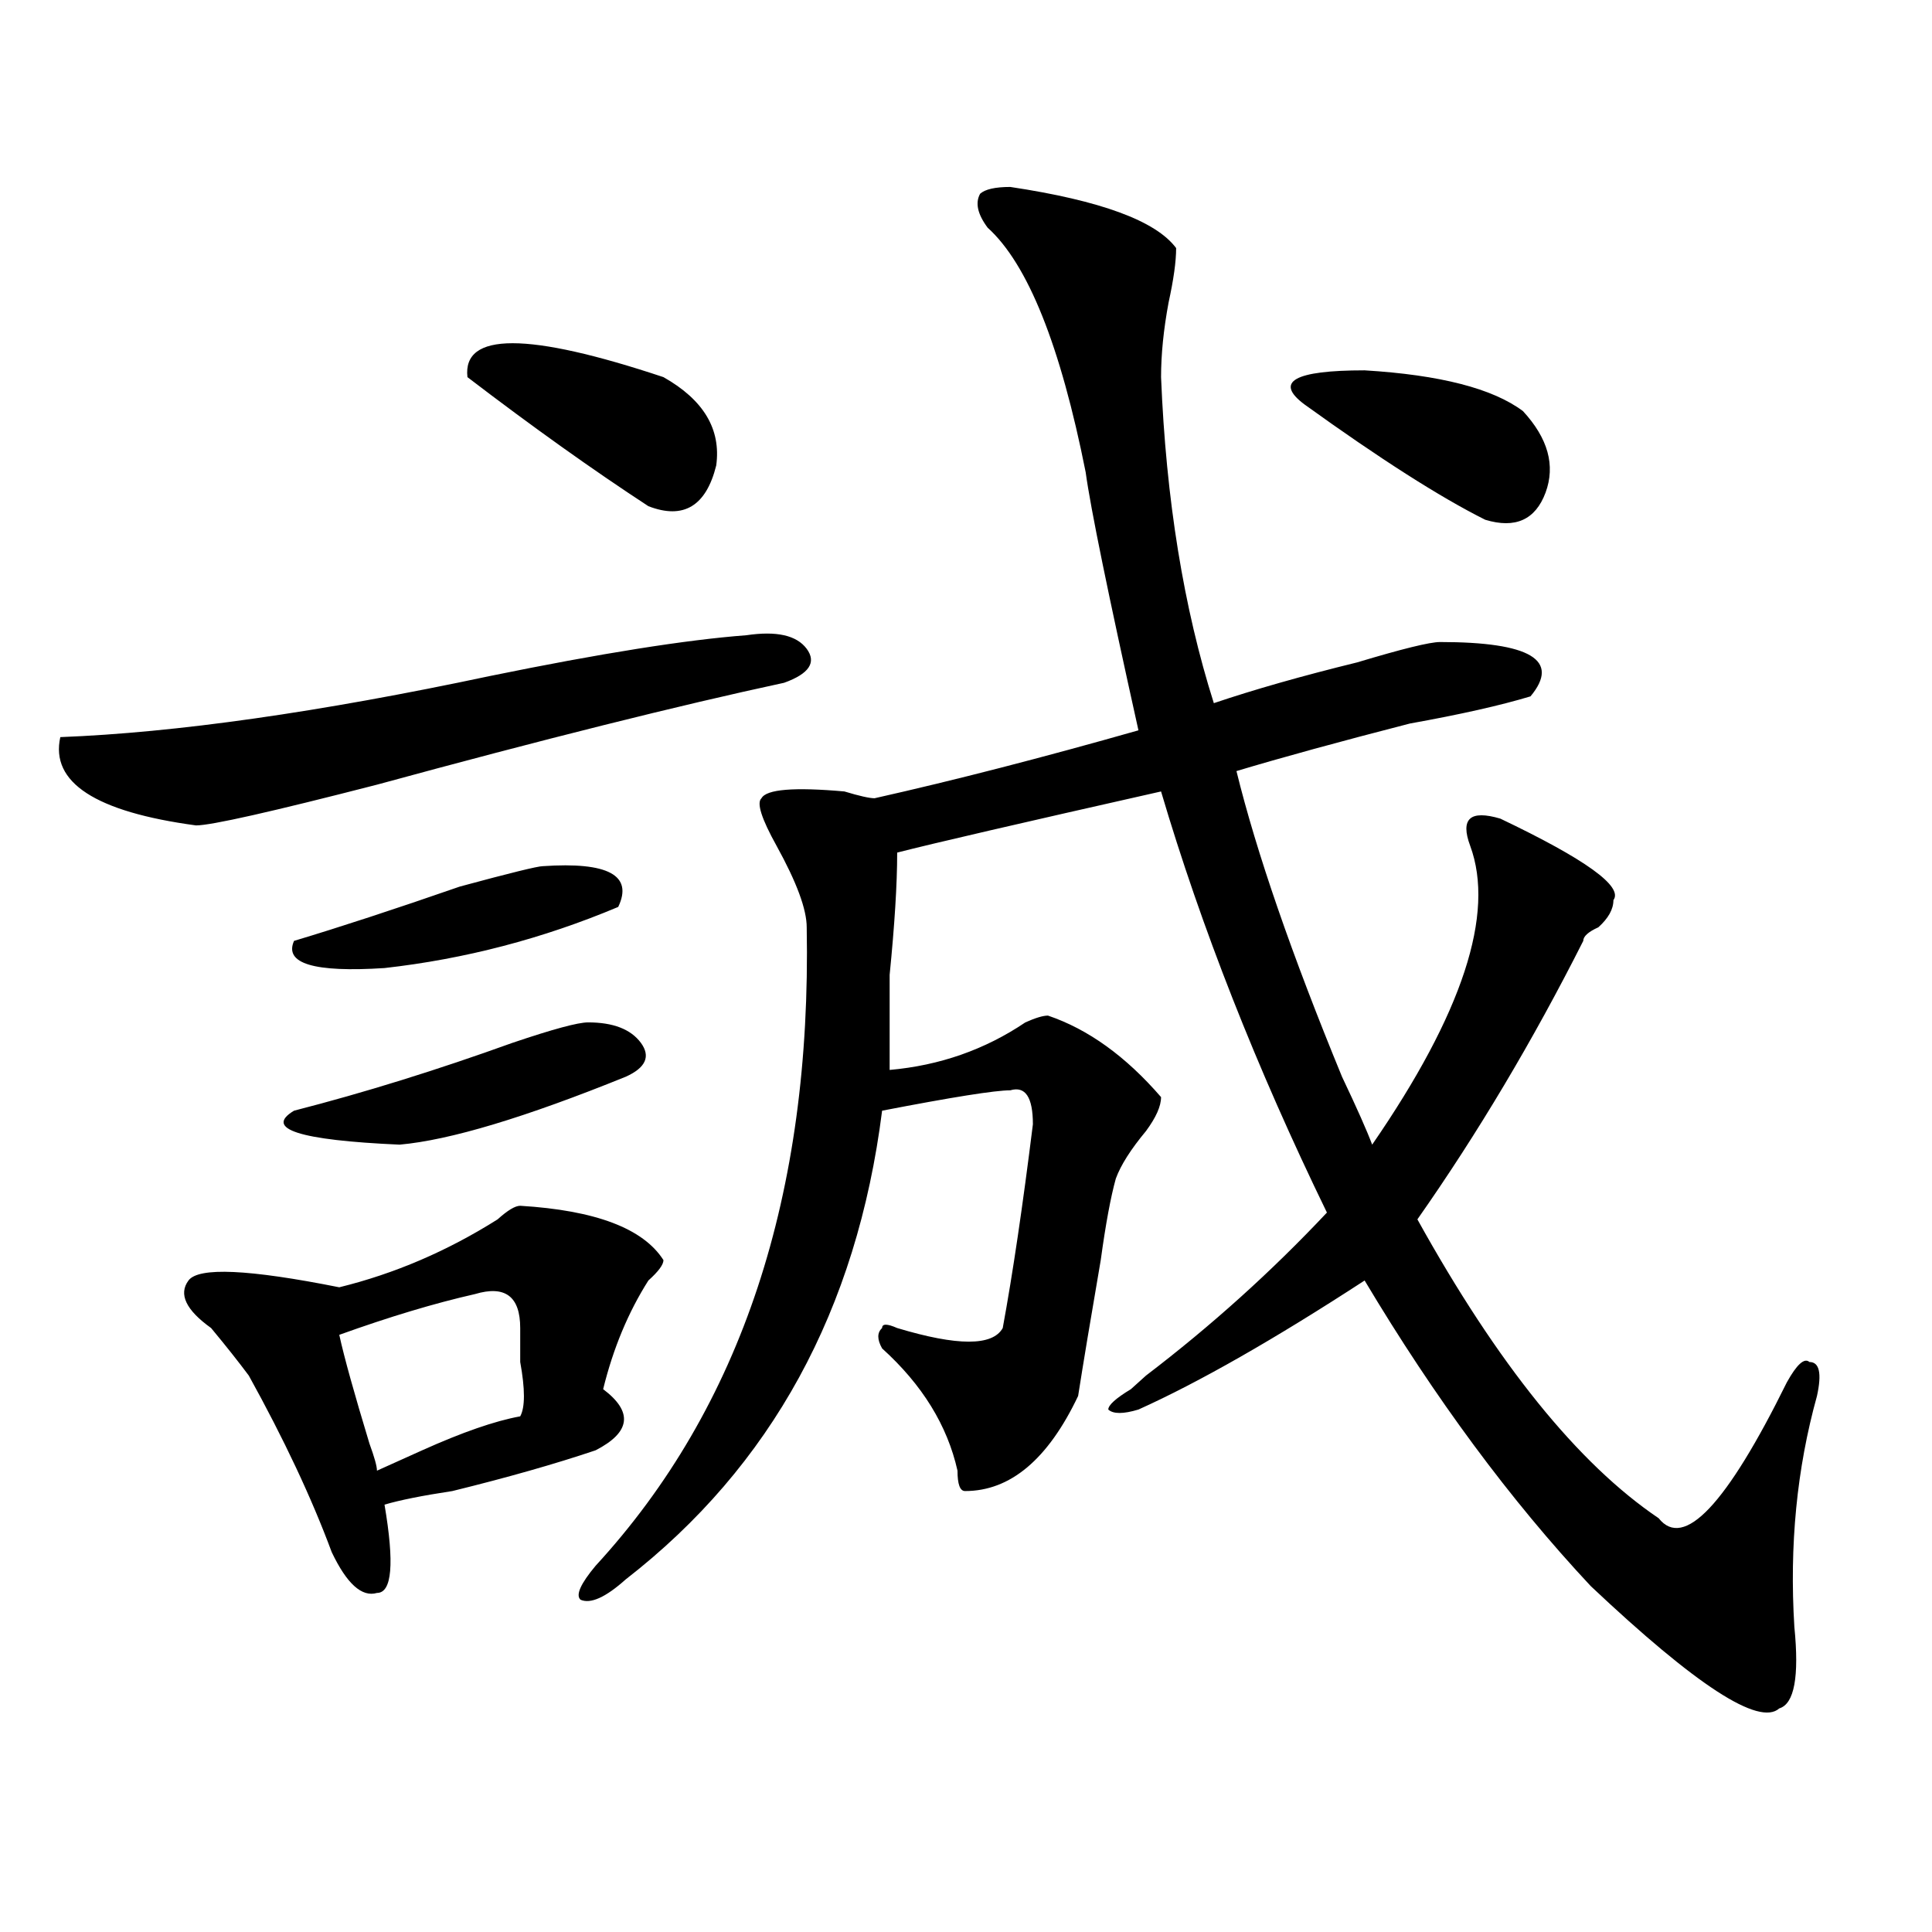 <?xml version="1.0" encoding="utf-8"?>
<!-- Generator: Adobe Illustrator 16.0.0, SVG Export Plug-In . SVG Version: 6.00 Build 0)  -->
<!DOCTYPE svg PUBLIC "-//W3C//DTD SVG 1.1//EN" "http://www.w3.org/Graphics/SVG/1.1/DTD/svg11.dtd">
<svg version="1.1" id="图层_1" xmlns="http://www.w3.org/2000/svg" xmlns:xlink="http://www.w3.org/1999/xlink" x="0px" y="0px"
	 width="1000px" height="1000px" viewBox="0 0 1000 1000" enable-background="new 0 0 1000 1000" xml:space="preserve">
<path d="M386.333,328.797c15.609-2.308,25.975,0,31.219,7.031c5.183,7.031,1.281,12.909-11.707,17.578
	c-54.633,11.755-124.875,29.333-210.727,52.734c-54.633,14.063-85.852,21.094-93.656,21.094
	c-52.072-7.031-75.486-22.247-70.242-45.703c59.816-2.308,133.96-12.854,222.434-31.641
	C310.846,338.19,355.114,331.159,386.333,328.797z M269.262,624.109c39.023,2.362,63.718,11.755,74.145,28.125
	c0,2.362-2.622,5.878-7.805,10.547c-10.427,16.425-18.231,35.156-23.414,56.25c15.609,11.755,14.268,22.302-3.902,31.641
	c-20.853,7.031-45.548,14.063-74.145,21.094c-15.609,2.362-27.316,4.724-35.121,7.031c5.183,30.487,3.902,45.703-3.902,45.703
	c-7.805,2.307-15.609-4.725-23.414-21.094c-10.427-28.125-24.756-58.558-42.926-91.406c-5.244-7.031-11.707-15.216-19.512-24.609
	c-13.049-9.339-16.951-17.578-11.707-24.609c5.183-7.031,31.219-5.823,78.047,3.516c28.597-7.031,55.913-18.731,81.949-35.156
	C262.738,626.472,266.64,624.109,269.262,624.109z M304.383,529.188c12.988,0,22.073,3.516,27.316,10.547
	c5.183,7.031,2.561,12.909-7.805,17.578c-52.072,21.094-91.095,32.849-117.07,35.156c-52.072-2.308-70.242-8.185-54.633-17.578
	c36.402-9.339,74.145-21.094,113.168-35.156C286.152,532.703,299.139,529.188,304.383,529.188z M280.969,448.328
	c33.78-2.308,46.828,4.724,39.023,21.094c-39.023,16.425-79.388,26.972-120.973,31.641c-36.463,2.362-52.072-2.308-46.828-14.063
	c23.414-7.031,52.011-16.37,85.852-28.125C264.018,451.844,278.347,448.328,280.969,448.328z M245.848,669.813
	c-20.853,4.724-44.267,11.755-70.242,21.094c2.561,11.755,7.805,30.487,15.609,56.25c2.561,7.031,3.902,11.755,3.902,14.063
	c5.183-2.308,12.988-5.823,23.414-10.547c20.792-9.339,37.682-15.216,50.73-17.578c2.561-4.669,2.561-14.063,0-28.125
	c0-7.031,0-12.854,0-17.578C269.262,671.021,261.458,665.144,245.848,669.813z M241.946,195.203
	c-2.622-23.401,31.219-23.401,101.461,0c20.792,11.755,29.877,26.972,27.316,45.703C365.479,262,353.772,269.031,335.602,262
	C306.944,243.269,275.725,221.021,241.946,195.203z M522.915,96.766c46.828,7.031,75.425,17.578,85.852,31.641
	c0,7.031-1.342,16.425-3.902,28.125c-2.622,14.063-3.902,26.972-3.902,38.672c2.561,63.281,11.707,119.531,27.316,168.75
	c20.792-7.031,45.487-14.063,74.145-21.094c23.414-7.031,37.682-10.547,42.926-10.547c46.828,0,62.438,9.394,46.828,28.125
	c-15.609,4.724-36.463,9.394-62.438,14.063c-36.463,9.394-66.34,17.578-89.754,24.609c10.365,42.188,28.597,94.922,54.633,158.203
	c7.805,16.425,12.988,28.125,15.609,35.156c46.828-67.95,63.718-119.531,50.73-154.688c-2.622-7.031-2.622-11.7,0-14.063
	c2.561-2.308,7.805-2.308,15.609,0c44.206,21.094,63.718,35.156,58.535,42.188c0,4.724-2.622,9.394-7.805,14.063
	c-5.244,2.362-7.805,4.724-7.805,7.031c-26.036,51.581-54.633,99.646-85.852,144.141c41.584,75.036,83.23,126.563,124.875,154.688
	c12.988,16.425,35.121-7.031,66.34-70.313c5.183-9.339,9.085-12.854,11.707-10.547c5.183,0,6.463,5.878,3.902,17.578
	c-10.426,37.519-14.329,77.344-11.707,119.531c2.561,25.763,0,39.825-7.805,42.188c-10.426,9.338-42.926-11.756-97.559-63.281
	c-41.645-44.495-80.669-97.229-117.07-158.203c-46.828,30.487-85.852,52.734-117.07,66.797c-7.805,2.362-13.049,2.362-15.609,0
	c0-2.308,3.902-5.823,11.707-10.547c2.561-2.308,5.183-4.669,7.805-7.031c33.78-25.763,64.998-53.888,93.656-84.375
	c-36.463-74.981-65.059-147.656-85.852-217.969c-72.864,16.425-118.412,26.972-136.582,31.641c0,16.425-1.342,37.519-3.902,63.281
	c0,21.094,0,37.519,0,49.219c25.975-2.308,49.389-10.547,70.242-24.609c5.183-2.308,9.085-3.516,11.707-3.516
	c20.792,7.031,40.304,21.094,58.535,42.188c0,4.724-2.622,10.547-7.805,17.578c-7.805,9.394-13.049,17.578-15.609,24.609
	c-2.622,9.394-5.244,23.456-7.805,42.188c-5.244,30.487-9.146,53.942-11.707,70.313c-15.609,32.849-35.121,49.219-58.535,49.219
	c-2.622,0-3.902-3.516-3.902-10.547c-5.244-23.401-18.231-44.495-39.023-63.281c-2.622-4.669-2.622-8.185,0-10.547
	c0-2.308,2.561-2.308,7.805,0c31.219,9.394,49.389,9.394,54.633,0c5.183-28.125,10.365-63.281,15.609-105.469
	c0-14.063-3.902-19.886-11.707-17.578c-7.805,0-29.938,3.516-66.34,10.547c-13.049,103.161-57.255,184.021-132.68,242.578
	c-10.427,9.338-18.231,12.854-23.414,10.547c-2.622-2.362,0-8.24,7.805-17.578c75.425-82.013,111.826-192.151,109.266-330.469
	c0-9.339-5.244-23.401-15.609-42.188c-7.805-14.063-10.427-22.247-7.805-24.609c2.561-4.669,16.89-5.823,42.926-3.516
	c7.805,2.362,12.988,3.516,15.609,3.516c41.584-9.339,87.132-21.094,136.582-35.156c-15.609-70.313-24.756-114.808-27.316-133.594
	c-13.049-65.589-29.938-107.776-50.73-126.563c-5.244-7.031-6.524-12.854-3.902-17.578C509.866,97.974,515.11,96.766,522.915,96.766
	z M675.106,209.266c-15.609-11.7-5.244-17.578,31.219-17.578c39.023,2.362,66.34,9.394,81.949,21.094
	c12.988,14.063,16.89,28.125,11.707,42.188c-5.244,14.063-15.609,18.786-31.219,14.063
	C745.348,257.331,714.129,237.391,675.106,209.266z"/>
</svg>
